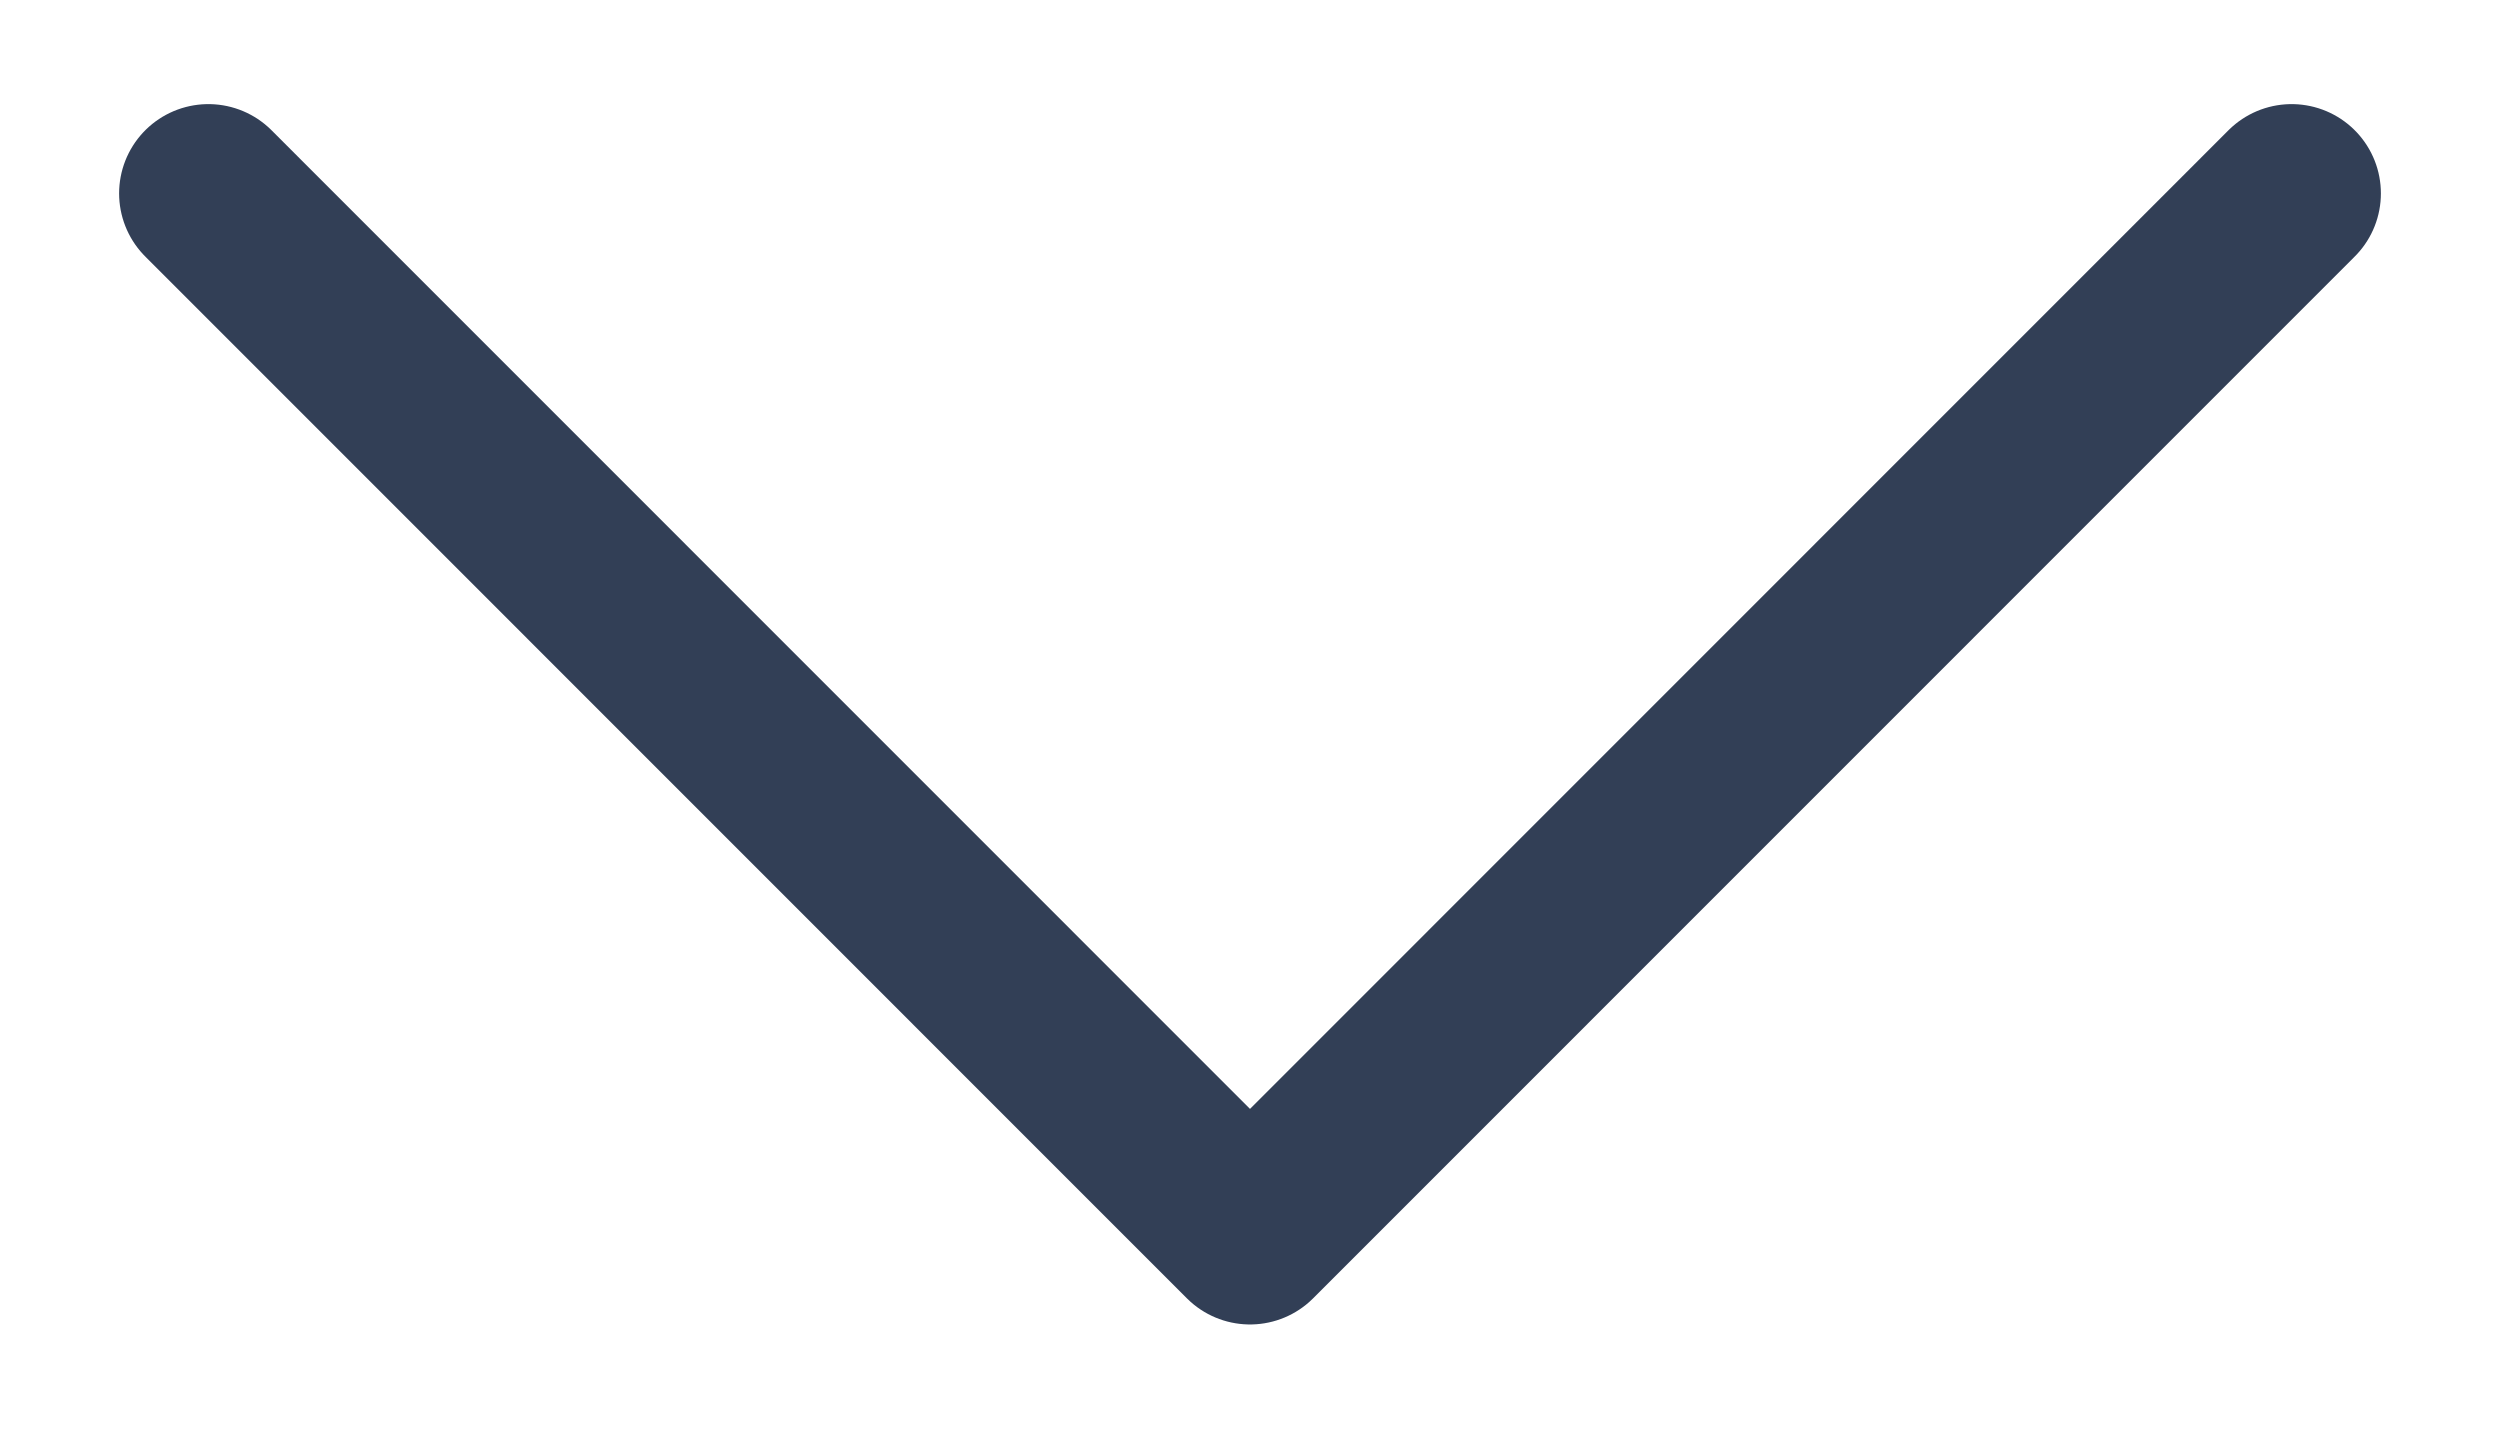 <svg width="14" height="8" viewBox="0 0 14 8" fill="none" xmlns="http://www.w3.org/2000/svg">
    <path d="M12.833 1.083L7 6.917L1.167 1.083" stroke="#323F56" stroke-linecap="round" stroke-linejoin="round"/>
</svg>